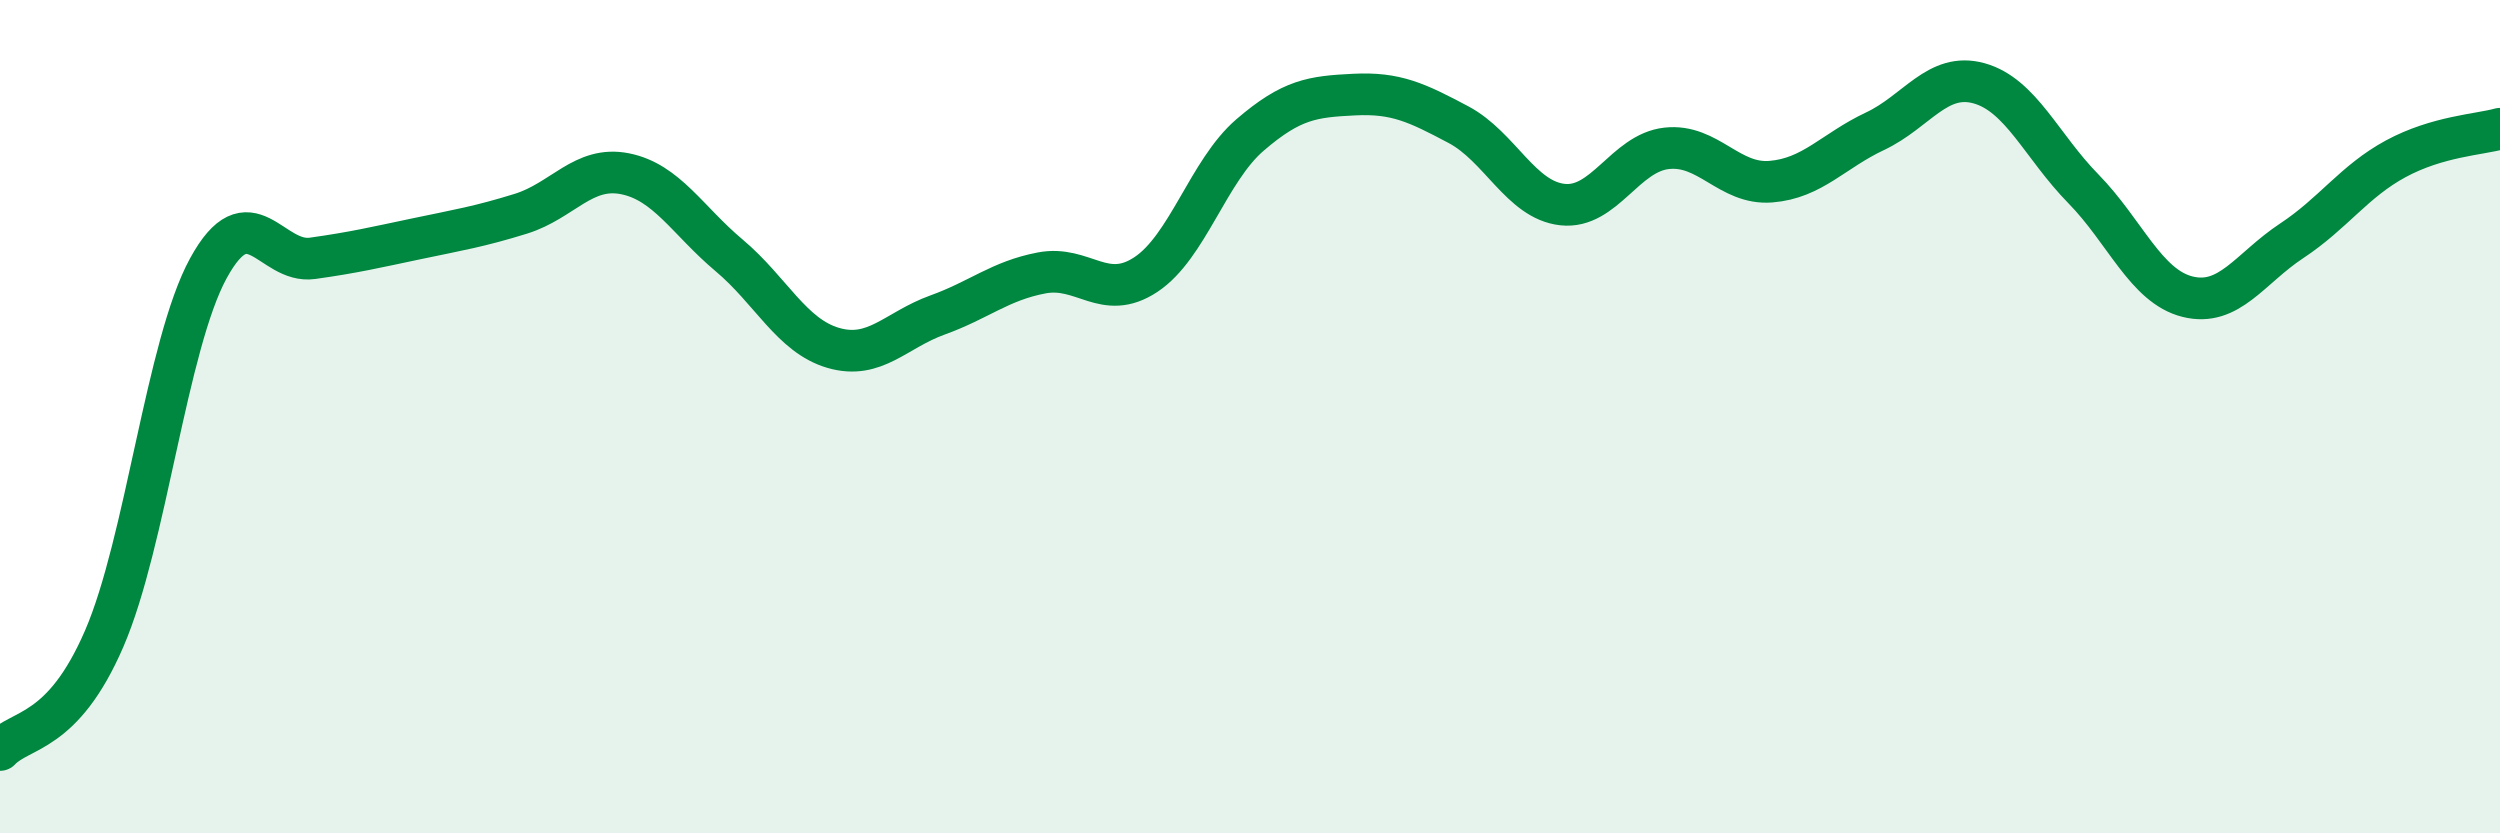 
    <svg width="60" height="20" viewBox="0 0 60 20" xmlns="http://www.w3.org/2000/svg">
      <path
        d="M 0,18 C 0.5,17.47 1.5,17.64 2.5,15.33 C 3.5,13.02 4,8.27 5,6.44 C 6,4.61 6.5,6.34 7.5,6.2 C 8.5,6.06 9,5.94 10,5.73 C 11,5.52 11.5,5.44 12.5,5.13 C 13.5,4.82 14,3.97 15,4.17 C 16,4.37 16.5,5.29 17.5,6.13 C 18.5,6.97 19,8.06 20,8.35 C 21,8.64 21.5,7.92 22.5,7.56 C 23.5,7.2 24,6.74 25,6.55 C 26,6.36 26.5,7.25 27.5,6.59 C 28.5,5.93 29,4.1 30,3.24 C 31,2.38 31.5,2.32 32.5,2.27 C 33.5,2.22 34,2.46 35,2.99 C 36,3.52 36.5,4.8 37.5,4.91 C 38.5,5.02 39,3.67 40,3.56 C 41,3.45 41.5,4.44 42.5,4.36 C 43.5,4.28 44,3.62 45,3.15 C 46,2.68 46.5,1.72 47.5,2 C 48.5,2.28 49,3.51 50,4.53 C 51,5.55 51.5,6.87 52.5,7.12 C 53.5,7.37 54,6.44 55,5.78 C 56,5.12 56.5,4.35 57.5,3.81 C 58.5,3.27 59.5,3.23 60,3.09L60 20L0 20Z"
        fill="#008740"
        opacity="0.1"
        stroke-linecap="round"
        stroke-linejoin="round"
      />
      <path
        d="M 0,18 C 0.5,17.47 1.5,17.64 2.5,15.33 C 3.5,13.02 4,8.27 5,6.44 C 6,4.61 6.5,6.34 7.5,6.2 C 8.5,6.06 9,5.94 10,5.73 C 11,5.52 11.5,5.44 12.5,5.13 C 13.5,4.82 14,3.97 15,4.17 C 16,4.37 16.5,5.29 17.5,6.13 C 18.5,6.97 19,8.06 20,8.35 C 21,8.64 21.5,7.92 22.5,7.56 C 23.5,7.2 24,6.74 25,6.55 C 26,6.36 26.5,7.25 27.5,6.59 C 28.5,5.93 29,4.1 30,3.24 C 31,2.38 31.5,2.32 32.5,2.27 C 33.5,2.22 34,2.46 35,2.99 C 36,3.52 36.5,4.8 37.5,4.91 C 38.5,5.02 39,3.67 40,3.56 C 41,3.45 41.5,4.44 42.5,4.36 C 43.5,4.28 44,3.62 45,3.15 C 46,2.68 46.5,1.72 47.5,2 C 48.5,2.28 49,3.51 50,4.53 C 51,5.55 51.5,6.87 52.5,7.12 C 53.5,7.37 54,6.44 55,5.78 C 56,5.12 56.5,4.35 57.5,3.81 C 58.5,3.27 59.5,3.23 60,3.09"
        stroke="#008740"
        stroke-width="1"
        fill="none"
        stroke-linecap="round"
        stroke-linejoin="round"
      />
    </svg>
  